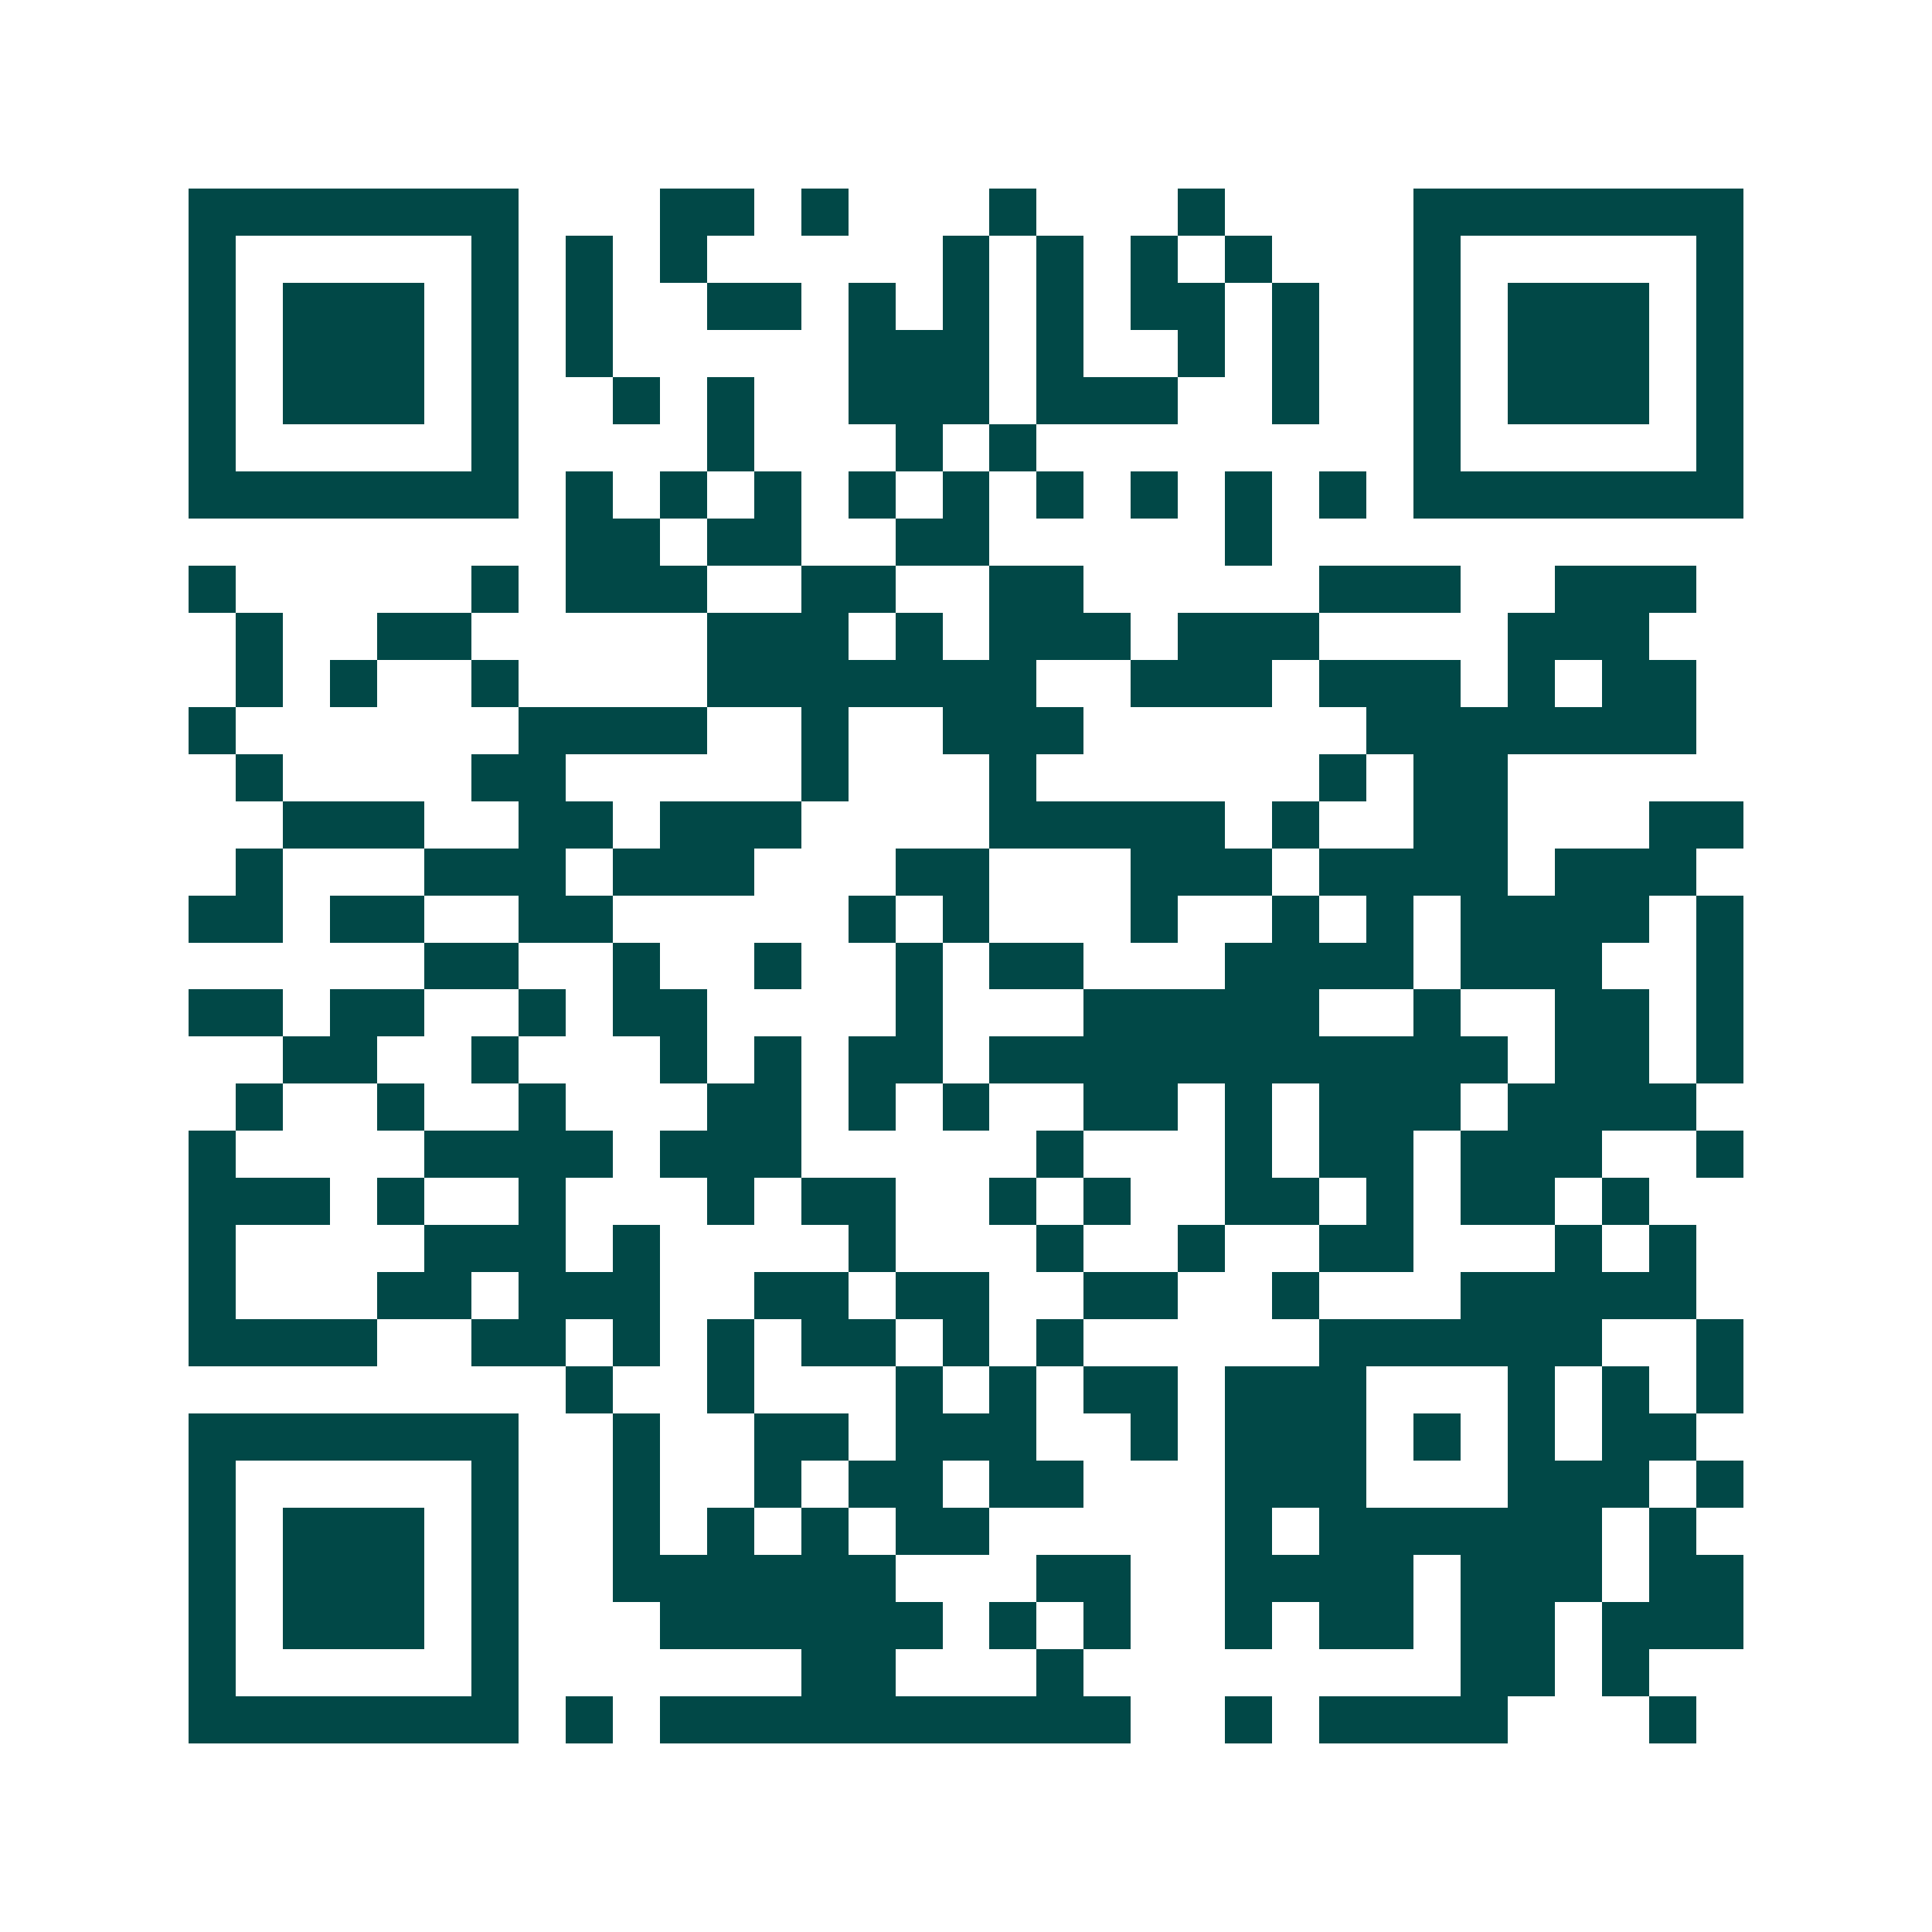 <svg xmlns="http://www.w3.org/2000/svg" width="200" height="200" viewBox="0 0 41 41" shape-rendering="crispEdges"><path fill="#ffffff" d="M0 0h41v41H0z"/><path stroke="#014847" d="M4 4.5h7m3 0h2m1 0h1m3 0h1m3 0h1m4 0h7M4 5.5h1m5 0h1m1 0h1m1 0h1m5 0h1m1 0h1m1 0h1m1 0h1m3 0h1m5 0h1M4 6.5h1m1 0h3m1 0h1m1 0h1m2 0h2m1 0h1m1 0h1m1 0h1m1 0h2m1 0h1m2 0h1m1 0h3m1 0h1M4 7.5h1m1 0h3m1 0h1m1 0h1m5 0h3m1 0h1m2 0h1m1 0h1m2 0h1m1 0h3m1 0h1M4 8.5h1m1 0h3m1 0h1m2 0h1m1 0h1m2 0h3m1 0h3m2 0h1m2 0h1m1 0h3m1 0h1M4 9.5h1m5 0h1m4 0h1m3 0h1m1 0h1m8 0h1m5 0h1M4 10.5h7m1 0h1m1 0h1m1 0h1m1 0h1m1 0h1m1 0h1m1 0h1m1 0h1m1 0h1m1 0h7M12 11.5h2m1 0h2m2 0h2m5 0h1M4 12.5h1m5 0h1m1 0h3m2 0h2m2 0h2m5 0h3m2 0h3M5 13.5h1m2 0h2m5 0h3m1 0h1m1 0h3m1 0h3m4 0h3M5 14.5h1m1 0h1m2 0h1m4 0h7m2 0h3m1 0h3m1 0h1m1 0h2M4 15.5h1m6 0h4m2 0h1m2 0h3m6 0h7M5 16.5h1m4 0h2m5 0h1m3 0h1m6 0h1m1 0h2M6 17.5h3m2 0h2m1 0h3m4 0h5m1 0h1m2 0h2m3 0h2M5 18.5h1m3 0h3m1 0h3m3 0h2m3 0h3m1 0h4m1 0h3M4 19.5h2m1 0h2m2 0h2m5 0h1m1 0h1m3 0h1m2 0h1m1 0h1m1 0h4m1 0h1M9 20.5h2m2 0h1m2 0h1m2 0h1m1 0h2m3 0h4m1 0h3m2 0h1M4 21.5h2m1 0h2m2 0h1m1 0h2m4 0h1m3 0h5m2 0h1m2 0h2m1 0h1M6 22.5h2m2 0h1m3 0h1m1 0h1m1 0h2m1 0h11m1 0h2m1 0h1M5 23.5h1m2 0h1m2 0h1m3 0h2m1 0h1m1 0h1m2 0h2m1 0h1m1 0h3m1 0h4M4 24.5h1m4 0h4m1 0h3m5 0h1m3 0h1m1 0h2m1 0h3m2 0h1M4 25.5h3m1 0h1m2 0h1m3 0h1m1 0h2m2 0h1m1 0h1m2 0h2m1 0h1m1 0h2m1 0h1M4 26.5h1m4 0h3m1 0h1m4 0h1m3 0h1m2 0h1m2 0h2m3 0h1m1 0h1M4 27.5h1m3 0h2m1 0h3m2 0h2m1 0h2m2 0h2m2 0h1m3 0h5M4 28.5h4m2 0h2m1 0h1m1 0h1m1 0h2m1 0h1m1 0h1m5 0h6m2 0h1M12 29.5h1m2 0h1m3 0h1m1 0h1m1 0h2m1 0h3m3 0h1m1 0h1m1 0h1M4 30.5h7m2 0h1m2 0h2m1 0h3m2 0h1m1 0h3m1 0h1m1 0h1m1 0h2M4 31.5h1m5 0h1m2 0h1m2 0h1m1 0h2m1 0h2m3 0h3m3 0h3m1 0h1M4 32.5h1m1 0h3m1 0h1m2 0h1m1 0h1m1 0h1m1 0h2m5 0h1m1 0h6m1 0h1M4 33.5h1m1 0h3m1 0h1m2 0h6m3 0h2m2 0h4m1 0h3m1 0h2M4 34.5h1m1 0h3m1 0h1m3 0h6m1 0h1m1 0h1m2 0h1m1 0h2m1 0h2m1 0h3M4 35.5h1m5 0h1m6 0h2m3 0h1m8 0h2m1 0h1M4 36.5h7m1 0h1m1 0h10m2 0h1m1 0h4m3 0h1"/></svg>
